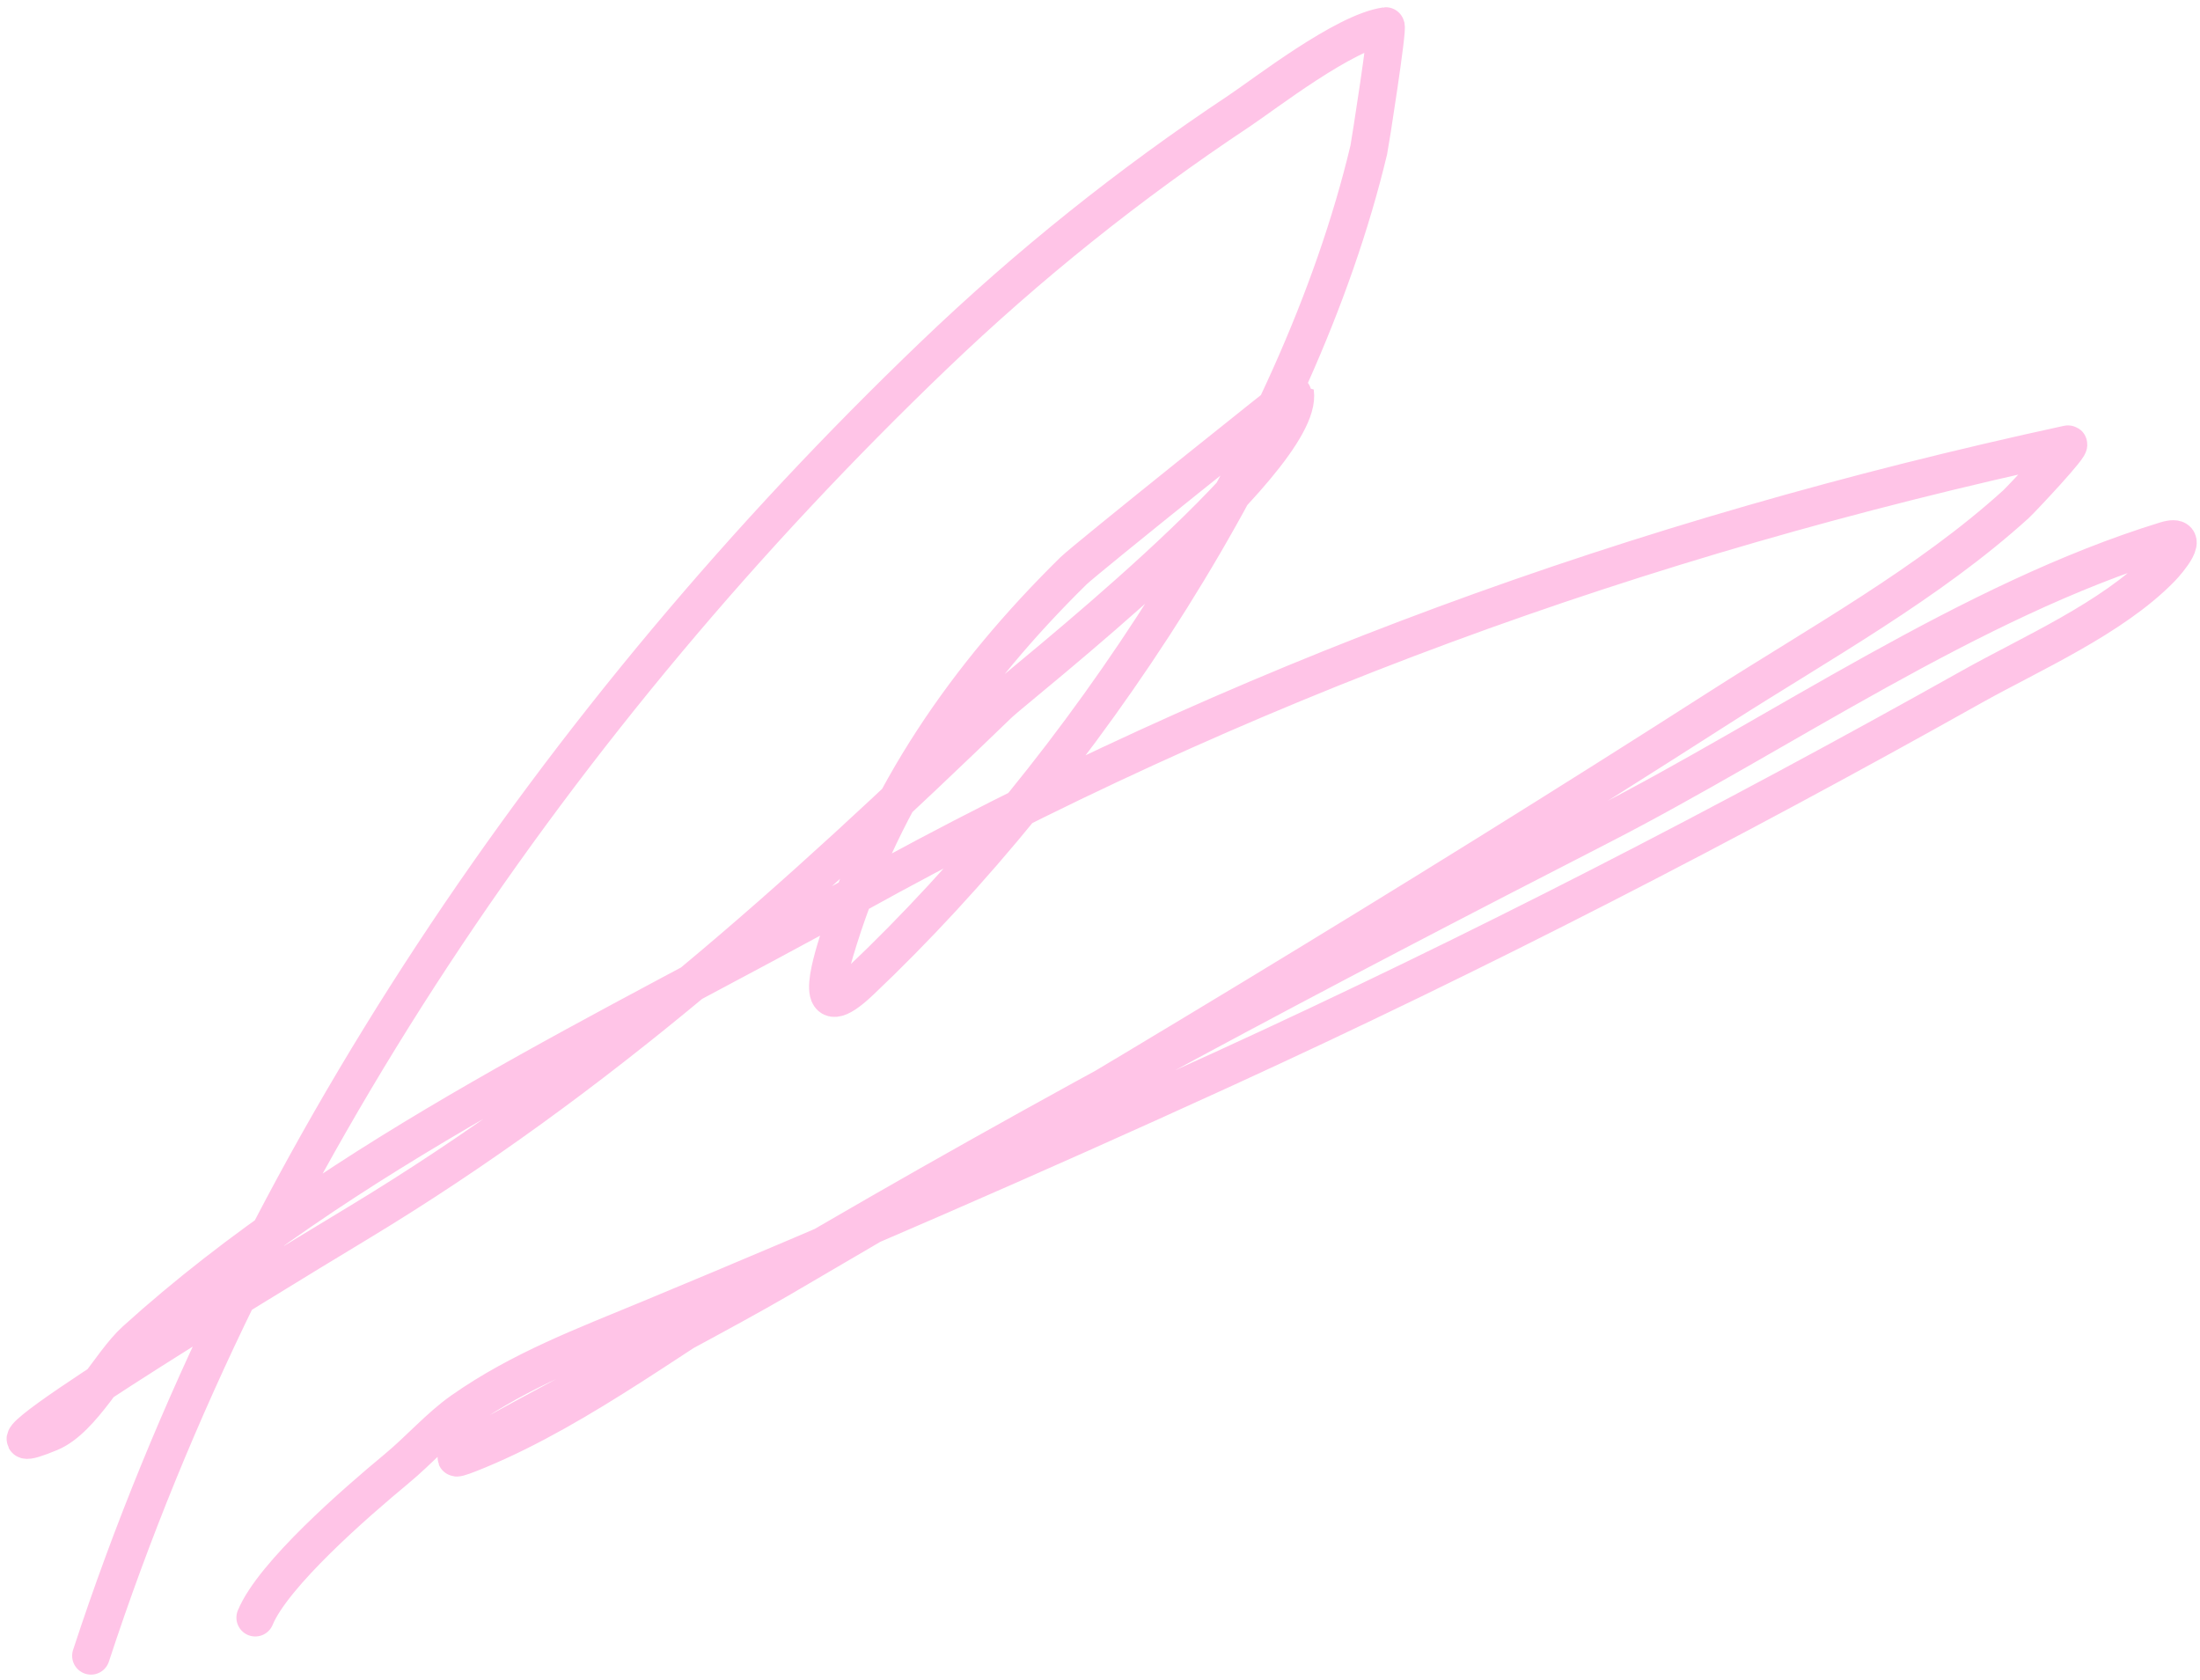 <?xml version="1.0" encoding="UTF-8"?> <svg xmlns="http://www.w3.org/2000/svg" width="292" height="223" viewBox="0 0 292 223" fill="none"> <path d="M12.075 219.758C33.53 154.258 74.293 94.764 123.94 47.172C136.498 35.134 149.911 24.405 164.392 14.78C167.89 12.455 178.426 4.236 183.931 3.462C184.298 3.411 181.81 19.325 181.675 19.892C172.263 59.357 143.471 102.502 114.15 130.252C107.779 136.282 110.095 128.521 111.344 124.555C117.356 105.458 128.323 89.699 142.455 75.788C144.07 74.198 171.879 51.952 171.895 52.06C173.247 61.102 134.792 91.263 132.602 93.378C105.727 119.337 79.423 143.064 47.46 162.355C33.37 170.86 -8.556 196.448 6.645 190.139C10.957 188.349 14.62 180.942 17.953 177.921C45.23 153.194 81.535 136.507 113.396 118.834C164.482 90.498 217.411 71.332 274.47 58.96C275.362 58.767 268.184 66.365 267.587 66.907C256.079 77.365 241.41 85.46 228.393 93.797C187.314 120.109 145.49 145.255 103.346 169.818C90.147 177.51 49.379 198.301 63.489 192.445C77.329 186.701 90.533 176.364 103.277 168.85C138.991 147.793 175.509 128.542 212.385 109.626C236.26 97.379 261.491 79.713 287.41 71.74C291.05 70.62 287.674 74.546 286.831 75.411C280.351 82.06 269.463 86.8 261.711 91.148C229.118 109.425 196.149 126.43 162.175 141.973C137.101 153.444 111.914 164.38 86.442 174.951C77.563 178.636 69.133 181.778 61.334 187.252C58.325 189.364 55.675 192.419 52.588 194.977C47.235 199.412 36.255 208.945 33.878 214.694" stroke="#FFC4E7" stroke-width="5" stroke-linecap="round"></path> </svg> 